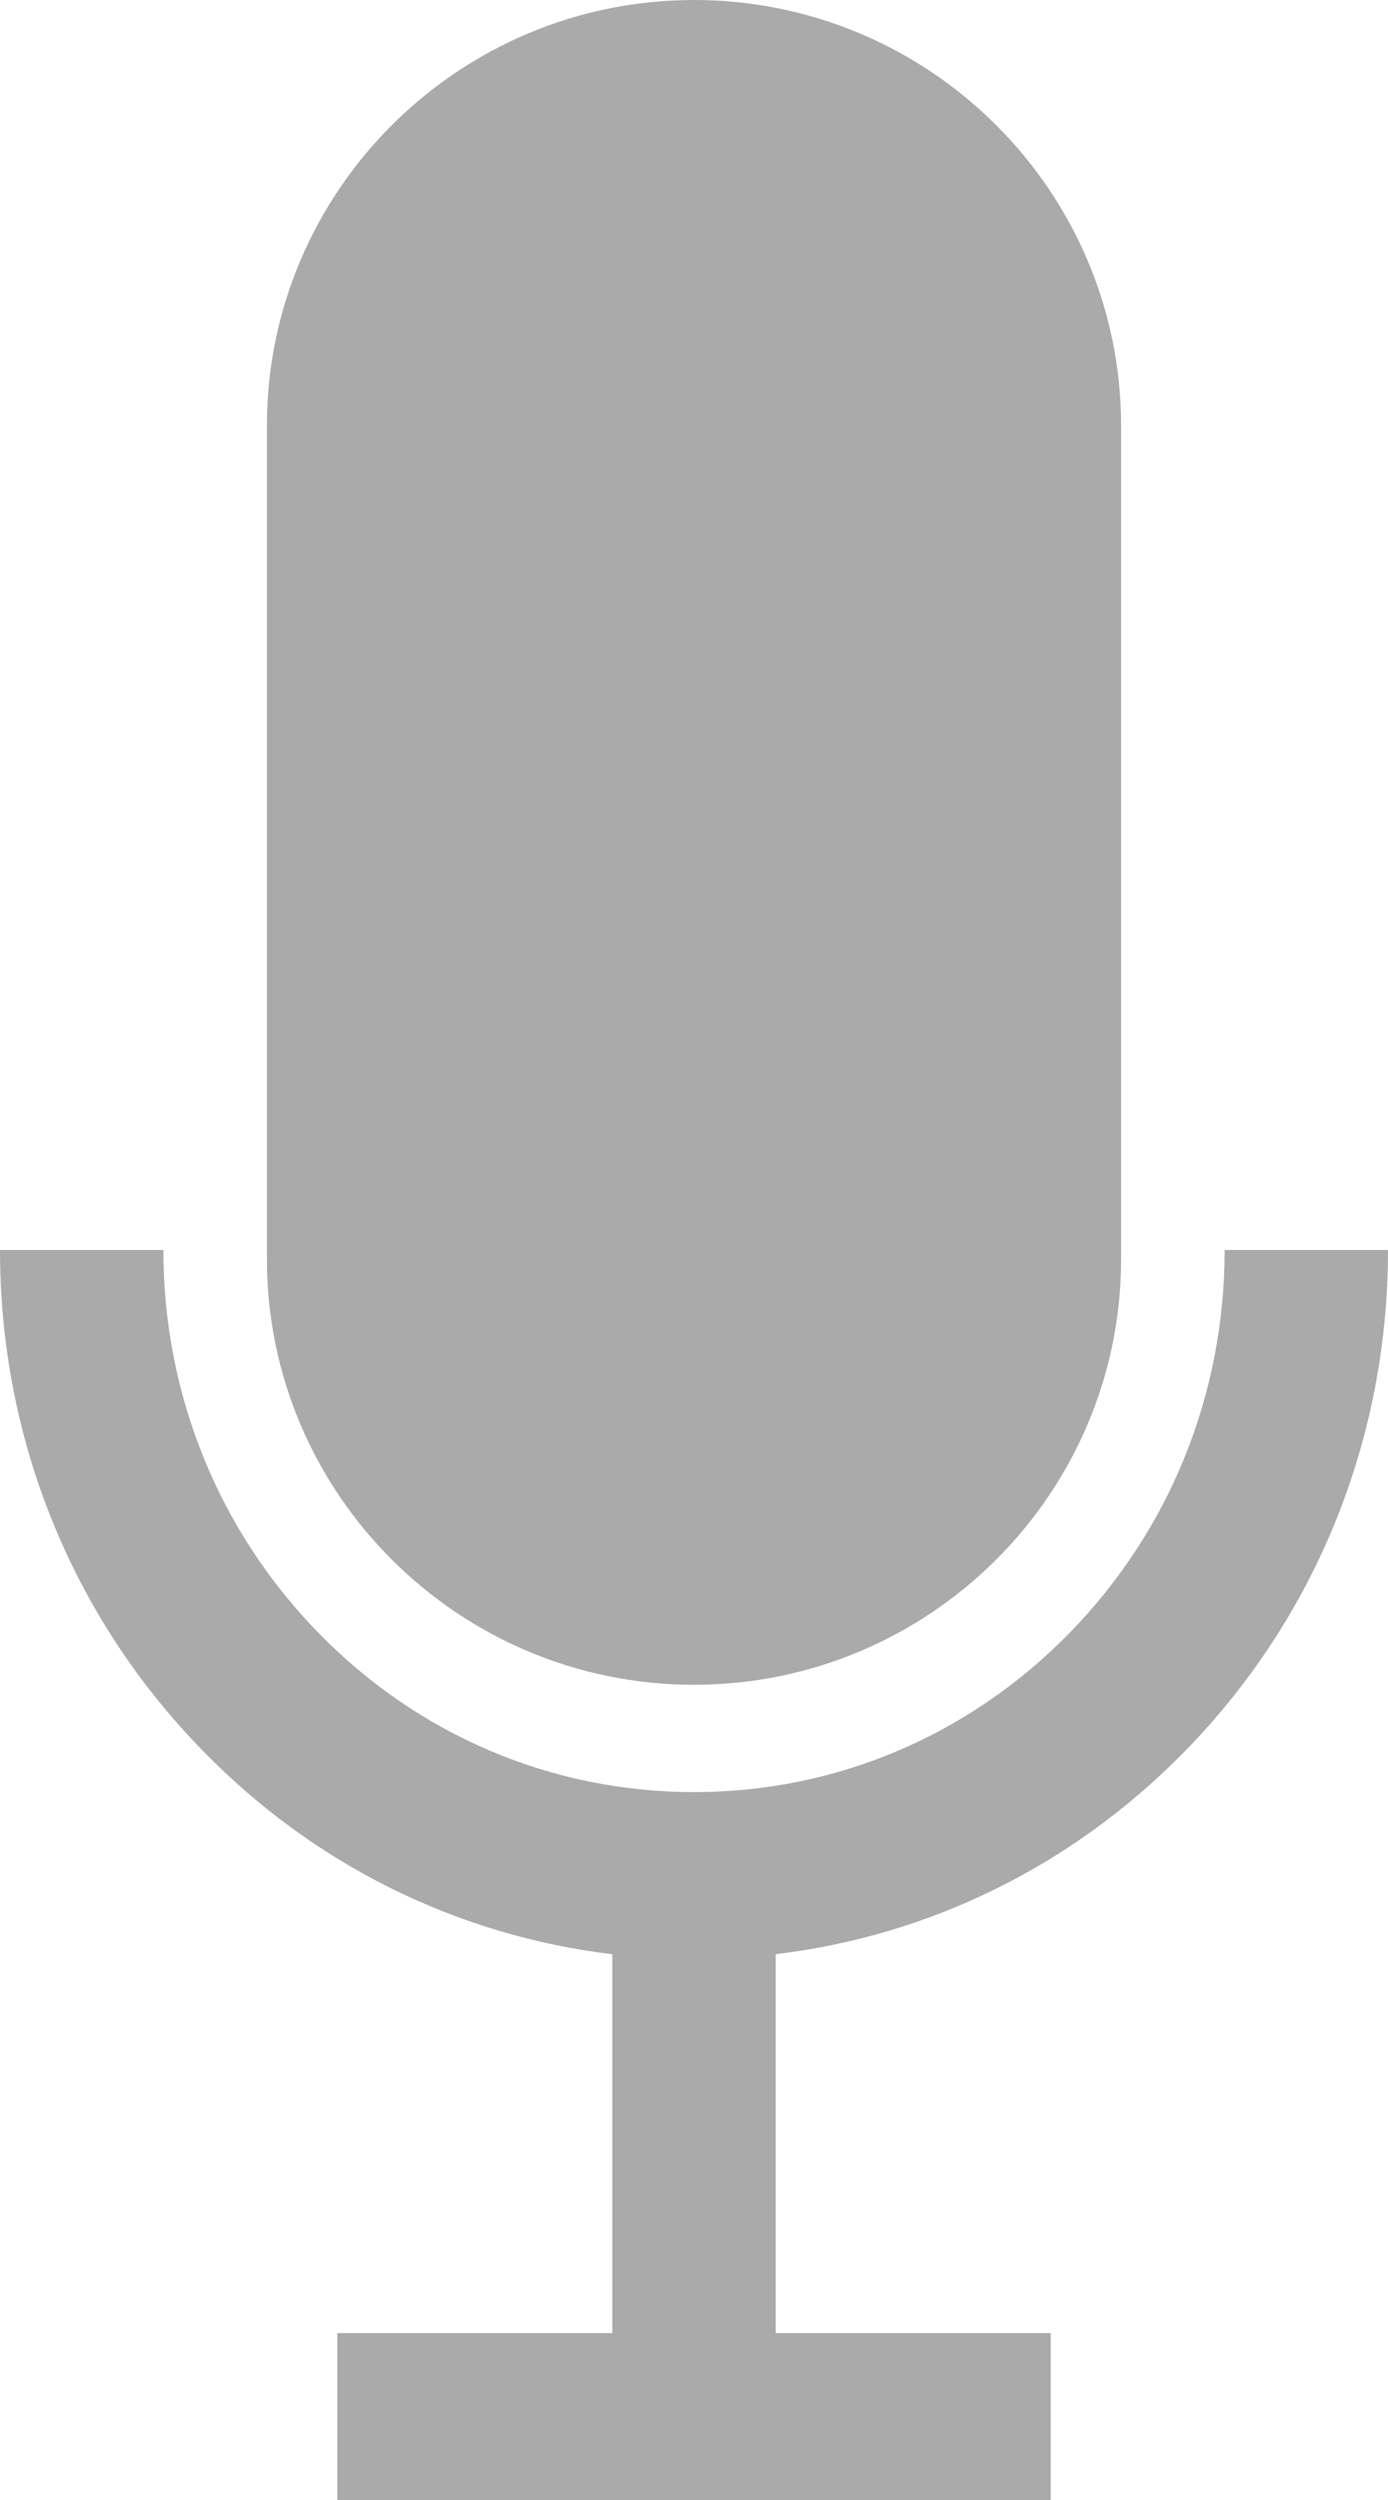 <svg width="20" height="36" viewBox="0 0 20 36" fill="none" xmlns="http://www.w3.org/2000/svg">
<g clip-path="url(#clip0_719_430)">
<path d="M8.823 28.14V33.597H4.86V36H15.14V33.597H11.177V28.14C13.405 27.874 15.463 26.862 17.072 25.219C18.959 23.292 20 20.727 20 18H17.646C17.646 20.083 16.852 22.043 15.406 23.519C13.962 24.994 12.044 25.806 10.002 25.806C7.959 25.806 6.038 24.995 4.594 23.519C3.151 22.043 2.354 20.082 2.354 18H0C0 20.727 1.041 23.292 2.931 25.22C4.537 26.863 6.598 27.874 8.823 28.141V28.14Z" fill="#AAAAAA"/>
<path d="M3.846 6.13V18.131C3.846 21.511 6.607 24.261 10 24.261C13.393 24.261 16.154 21.511 16.154 18.131V6.13C16.154 2.75 13.393 0 10 0C6.607 0 3.846 2.75 3.846 6.13Z" fill="#AAAAAA"/>
</g>
<defs>
<clipPath id="clip0_719_430">
<rect width="20" height="36" fill="white"/>
</clipPath>
</defs>
</svg>
